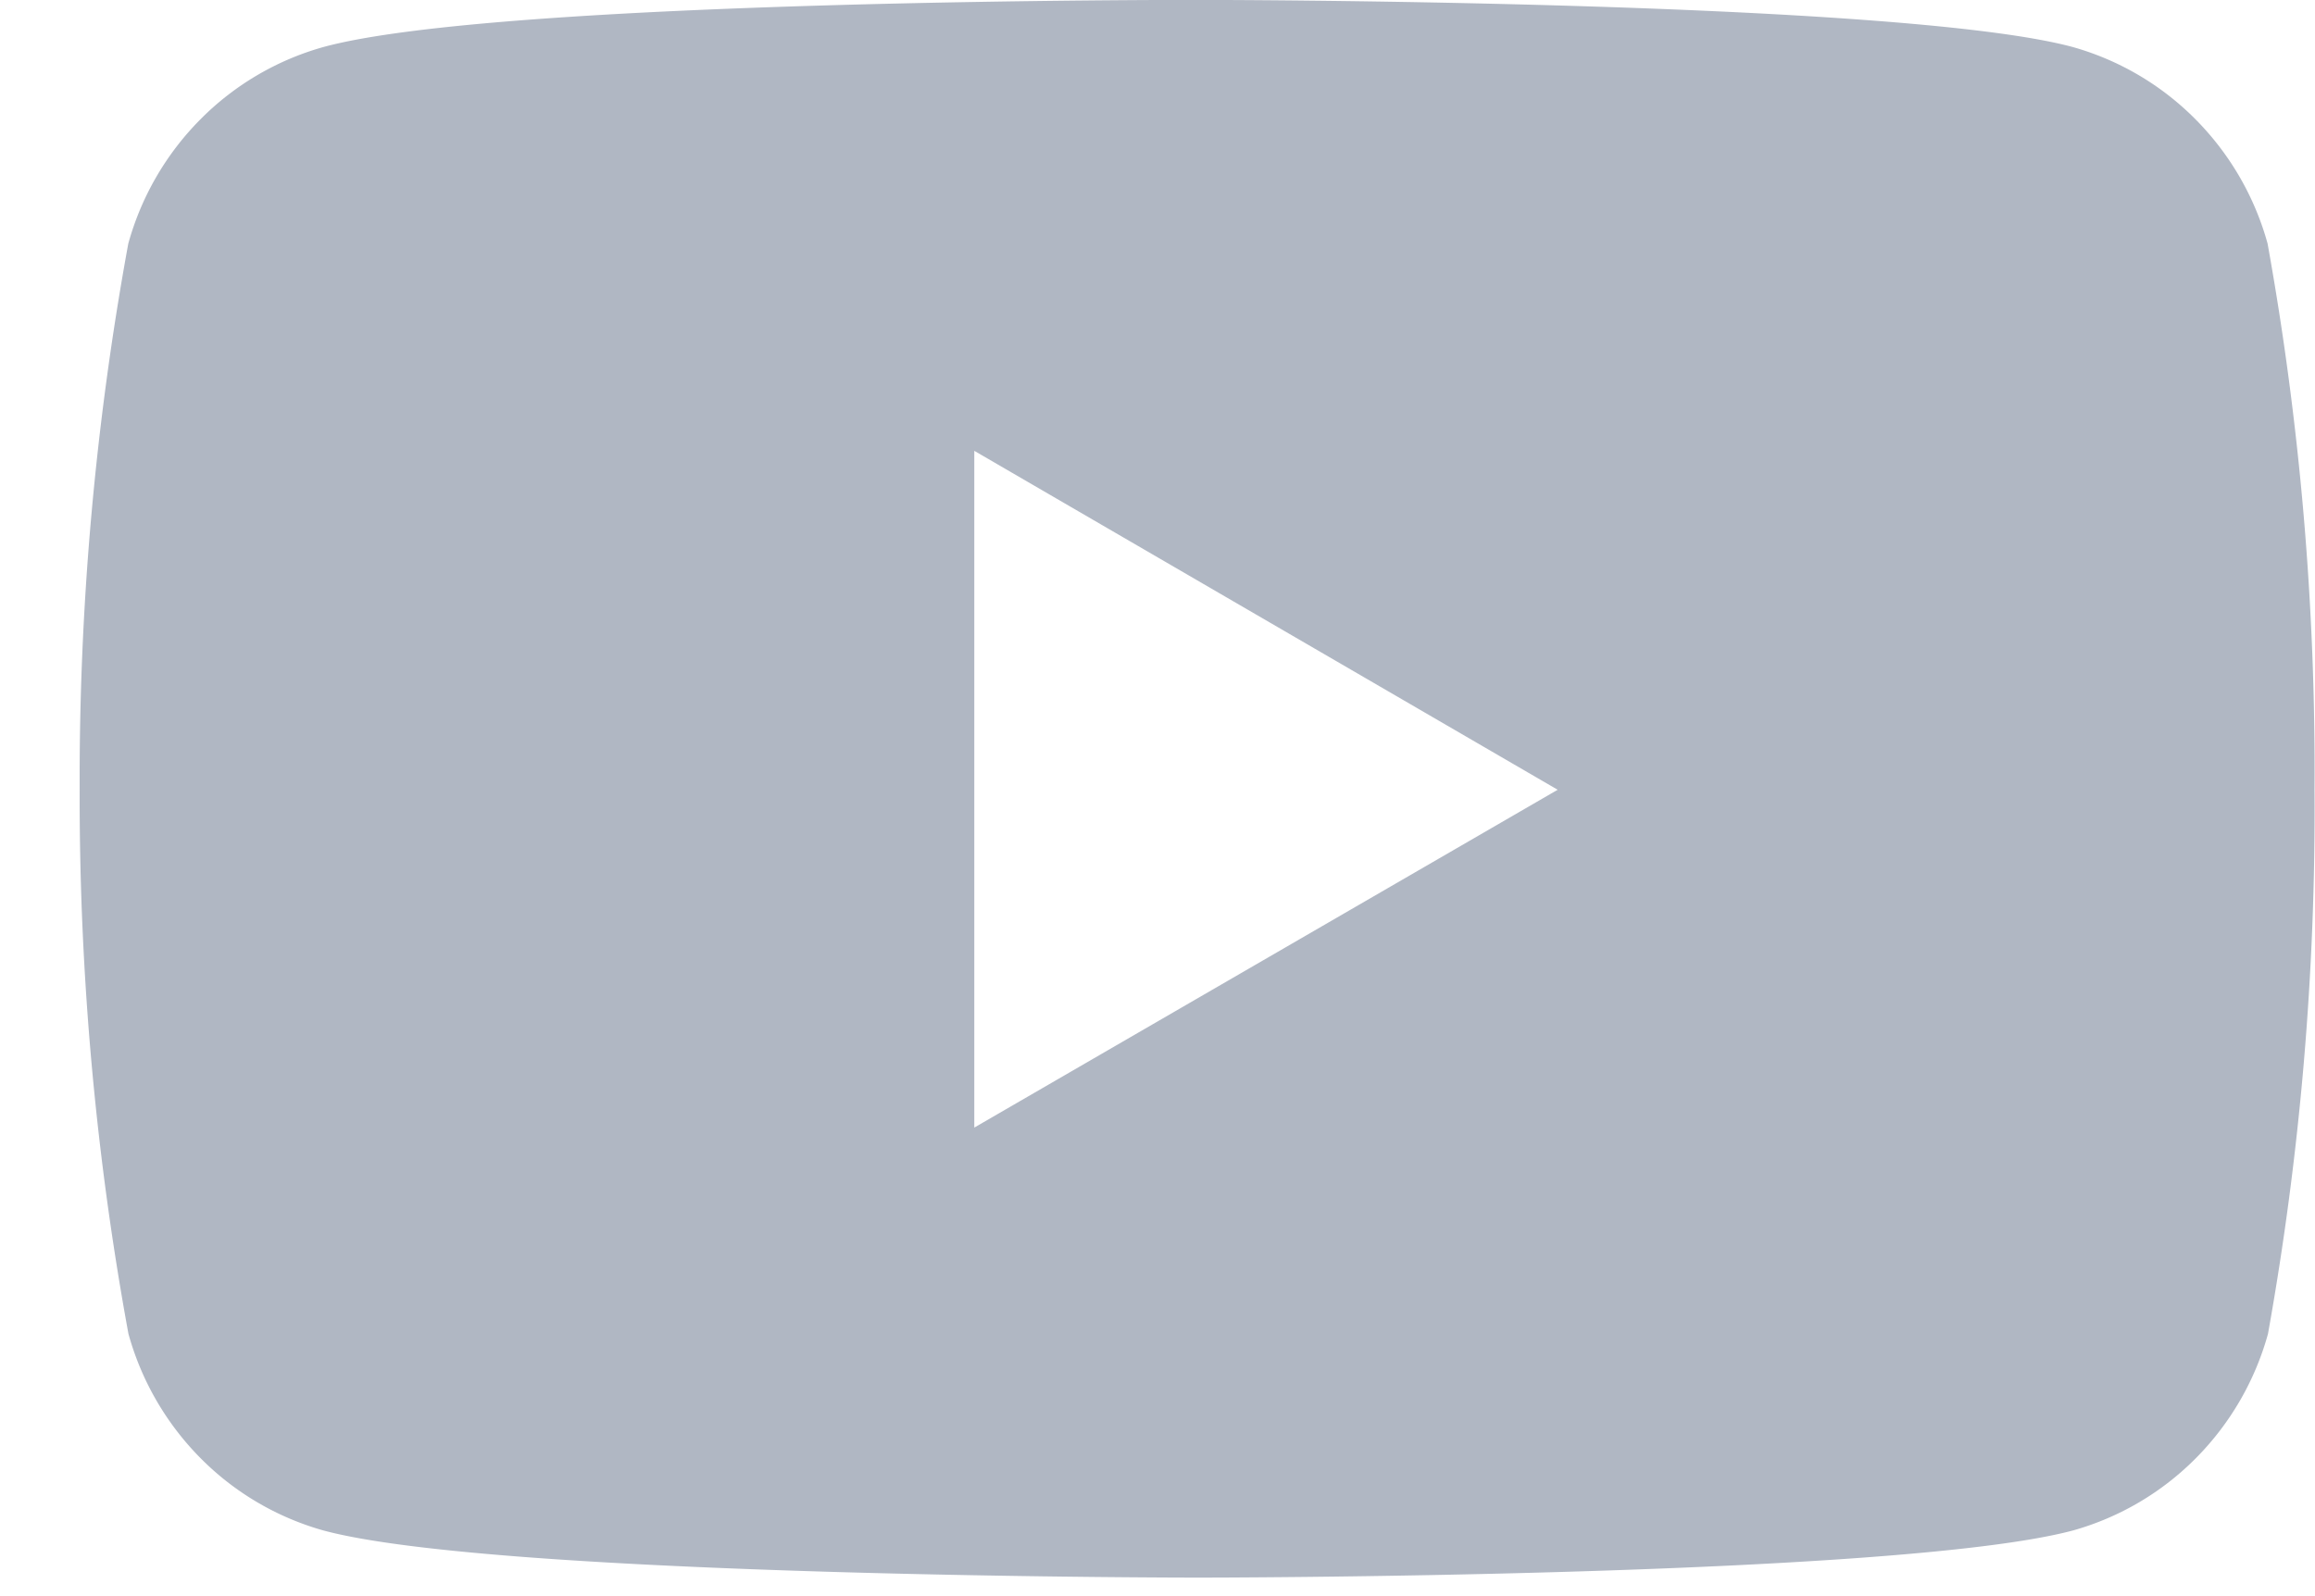 <?xml version="1.0" encoding="UTF-8"?>
<svg xmlns="http://www.w3.org/2000/svg" viewBox="0 0 29 20" id="icon-youtube">
  <path fill="#B0B7C3" d="M28.406 3.052c-.162-.587-.472-1.122-.9-1.554A3.5 3.5 0 0 0 25.968.59c-2.182-.591-10.963-.591-10.963-.591S6.249-.016 4.045.591a3.5 3.5 0 0 0-1.538.908c-.428.432-.738.967-.9 1.554a37.21 37.21 0 0 0-.609 6.844 37.21 37.21 0 0 0 .611 6.816c.162.587.472 1.122.9 1.555a3.5 3.5 0 0 0 1.538.908c2.179.592 10.963.592 10.963.592s8.757 0 10.963-.592a3.5 3.5 0 0 0 1.538-.908c.428-.432.738-.968.9-1.554a37.22 37.22 0 0 0 .583-6.818c.015-2.294-.181-4.585-.588-6.844h0zM12.205 14.129v-8.48l7.308 4.247-7.308 4.233z"></path>
</svg>
